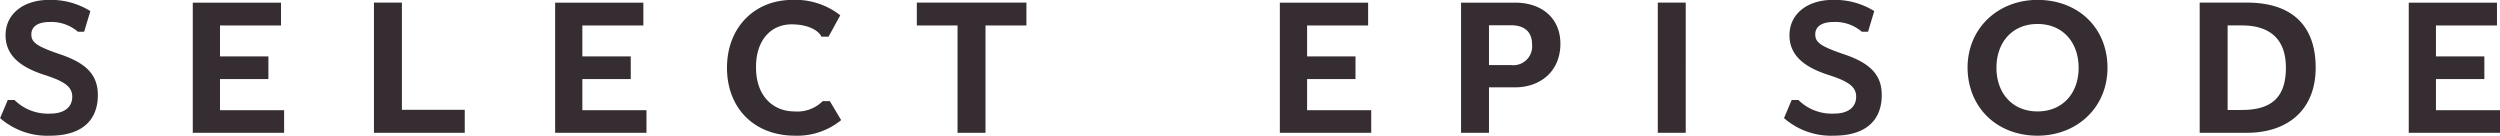 <svg id="select_ep.svg" xmlns="http://www.w3.org/2000/svg" width="359.031" height="19.5" viewBox="0 0 359.031 19.5">
  <defs>
    <style>
      .cls-1 {
        fill: #352d31;
        fill-rule: evenodd;
      }
    </style>
  </defs>
  <path id="SELECT_EPISODE" data-name="SELECT EPISODE" class="cls-1" d="M606.893,291.362c-3.6,0-6.218,1.976-6.218,5.07,0,3.016,2.282,4.628,5.562,5.694,2.938,0.936,4.014,1.716,4.014,3.146,0,1.4-1.023,2.418-3.175,2.418a6.8,6.8,0,0,1-5.115-1.95H600.99l-1.1,2.6a10.272,10.272,0,0,0,7.136,2.522c4.879,0,6.9-2.444,6.9-5.824,0-2.86-1.574-4.576-5.456-5.876-3.437-1.17-4.093-1.742-4.093-2.86,0-.988.761-1.768,2.65-1.768a5.839,5.839,0,0,1,4.04,1.4h0.892l0.892-2.964A10.691,10.691,0,0,0,606.893,291.362Zm20.667,19.084h13.117V307.2h-9.208v-4.472h6.952v-3.25h-6.952v-4.446h8.763v-3.276H627.56v18.694Zm26.02,0h13.038v-3.3h-9.024V291.752H653.58v18.694Zm26.019,0h13.118V307.2h-9.209v-4.472h6.952v-3.25h-6.952v-4.446h8.762v-3.276H679.6v18.694Zm39.452-4.55h-1.023a5.165,5.165,0,0,1-4.04,1.482c-3.175,0-5.536-2.314-5.536-6.266-0.052-3.952,2.125-6.24,5.116-6.24,2.413,0,3.883.91,4.276,1.768h1.023l1.679-3.068a10.413,10.413,0,0,0-6.9-2.21c-5.326,0-9.366,3.874-9.366,9.75,0,5.772,3.883,9.75,9.785,9.75a9.992,9.992,0,0,0,6.611-2.236Zm12.49-10.868h5.85v15.418h4.014V295.028h5.877v-3.276H731.541v3.276Zm52.136,15.418H796.8V307.2h-9.209v-4.472h6.952v-3.25h-6.952v-4.446h8.763v-3.276H783.677v18.694Zm30.034,0V303.92h3.725c3.7,0,6.532-2.34,6.532-6.266,0-3.588-2.571-5.9-6.532-5.9H809.7v18.694h4.014ZM816.859,295c1.889,0,3.043.884,3.043,2.782a2.705,2.705,0,0,1-3.043,2.938h-3.148V295h3.148Zm21.095,15.444h4.014V291.752h-4.014v18.694Zm25.131-19.084c-3.594,0-6.218,1.976-6.218,5.07,0,3.016,2.283,4.628,5.562,5.694,2.938,0.936,4.014,1.716,4.014,3.146,0,1.4-1.023,2.418-3.175,2.418a6.8,6.8,0,0,1-5.115-1.95h-0.971l-1.1,2.6a10.272,10.272,0,0,0,7.136,2.522c4.88,0,6.9-2.444,6.9-5.824,0-2.86-1.574-4.576-5.457-5.876-3.437-1.17-4.093-1.742-4.093-2.86,0-.988.761-1.768,2.65-1.768a5.839,5.839,0,0,1,4.04,1.4h0.892l0.892-2.964A10.688,10.688,0,0,0,863.085,291.362Zm19.356,9.75c0.052,5.746,4.25,9.75,10.047,9.75,5.615,0,10.048-4,10.048-9.75s-4.223-9.75-10.048-9.75C886.874,291.362,882.441,295.366,882.441,301.112Zm15.95,0c0,3.666-2.308,6.266-5.9,6.266s-5.9-2.6-5.9-6.266c0-3.692,2.308-6.292,5.9-6.292S898.391,297.42,898.391,301.112Zm17.386,9.334h6.794c5.693,0,9.864-3.146,9.864-9.36,0-6.11-3.489-9.334-9.864-9.334h-6.794v18.694Zm4.013-15.418h2.047c4.118,0,6.322,2.054,6.322,6.058,0,4.082-1.862,6.084-6.322,6.084H919.79V295.028ZM945.8,310.446h13.117V307.2h-9.208v-4.472h6.952v-3.25h-6.952v-4.446h8.762v-3.276H945.8v18.694Z" transform="translate(-599.875 -291.375)"/>
</svg>
